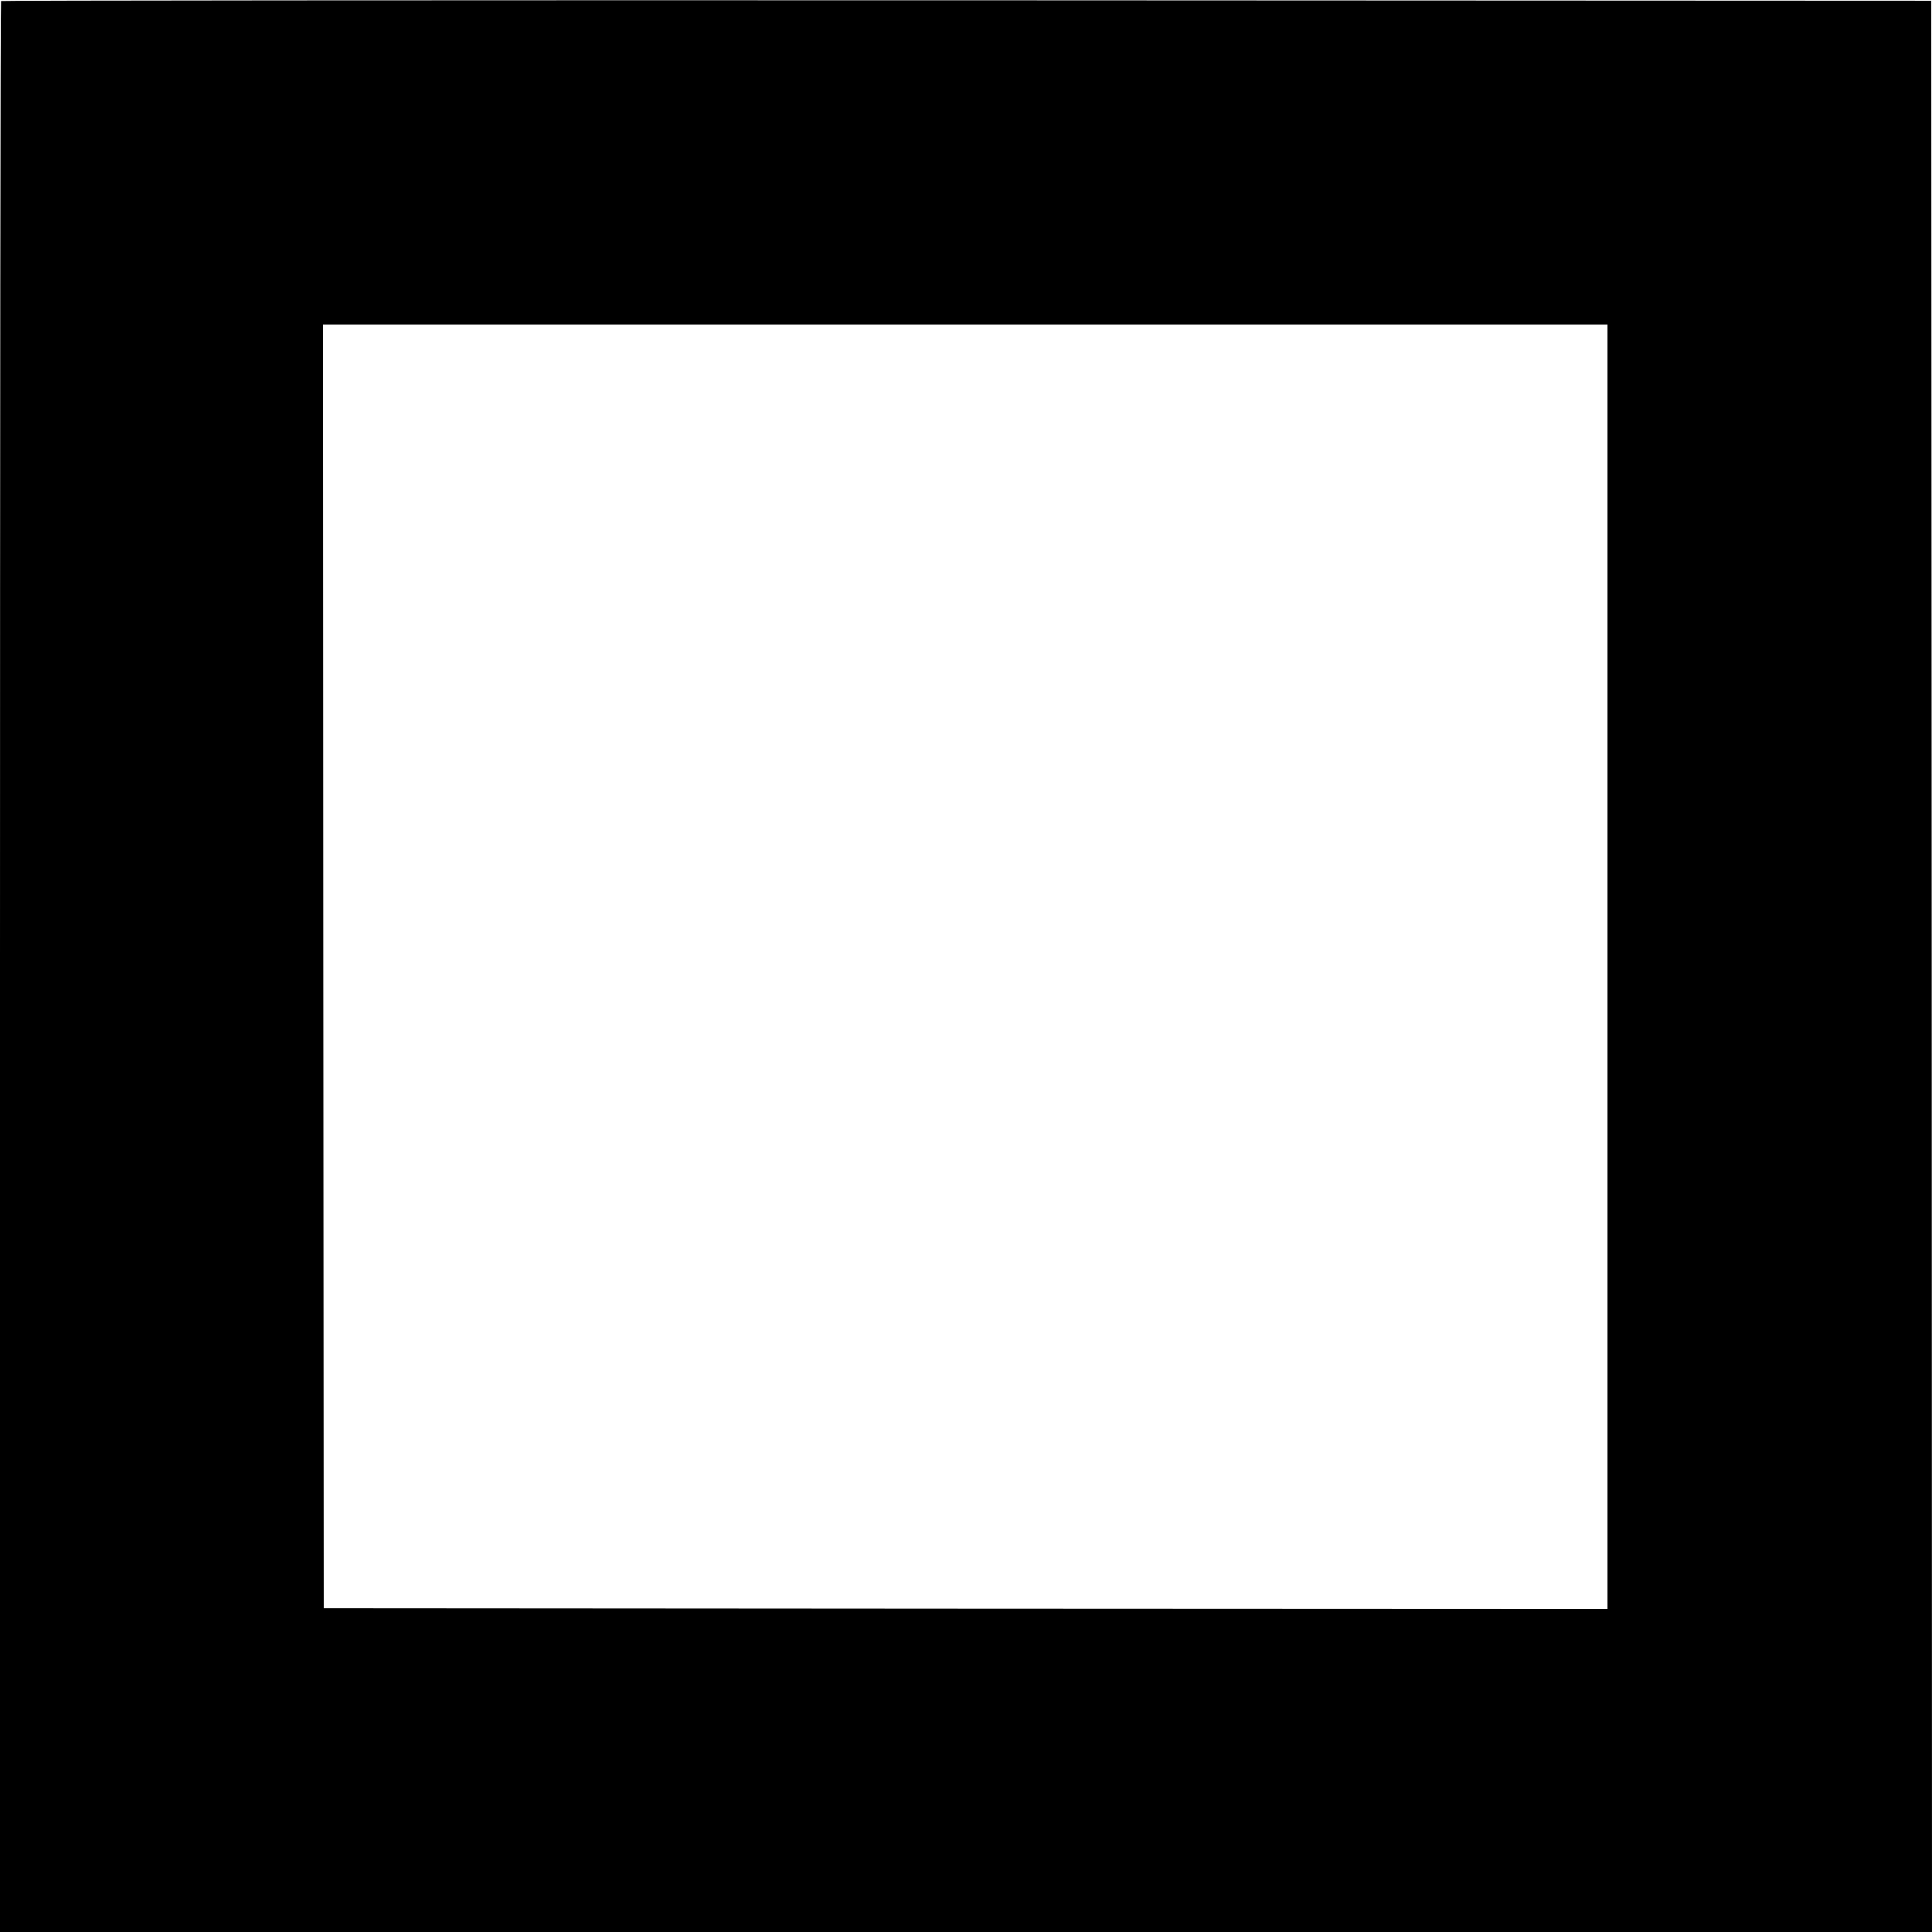  <svg version="1.0" xmlns="http://www.w3.org/2000/svg"
 width="1280pt" height="1280pt" viewBox="0 0 1280 1280"
 preserveAspectRatio="xMidYMid meet"><g transform="translate(0,1280) scale(0.1,-0.1)"
fill="#000000" stroke="none">
<path d="M7 12793 c-4 -3 -7 -2883 -7 -6400 l0 -6393 6400 0 6400 0 -2 6398
-3 6397 -6391 3 c-3515 1 -6394 -1 -6397 -5z m10643 -6398 l0 -4255 -4252 2
-4253 3 -3 4253 -2 4252 4255 0 4255 0 0 -4255z"/>
</g>
</svg>
